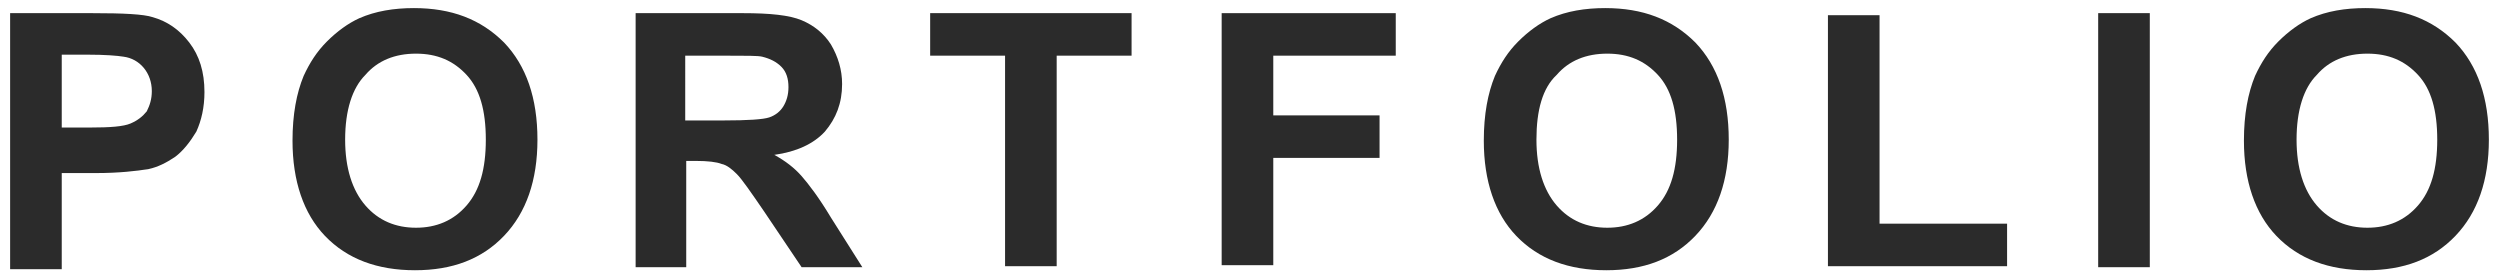 <?xml version="1.0" encoding="utf-8"?>
<!-- Generator: Adobe Illustrator 22.0.1, SVG Export Plug-In . SVG Version: 6.00 Build 0)  -->
<svg version="1.1" id="圖層_1" xmlns="http://www.w3.org/2000/svg" xmlns:xlink="http://www.w3.org/1999/xlink" x="0px" y="0px"
	 width="247px" height="27.6px" viewBox="0 0 247 27.6" style="enable-background:new 0 0 247 27.6;" xml:space="preserve">
<style type="text/css">
	.st0{fill:#2B2B2B;}
</style>
<g>
	<path class="st0" d="M1,26.3V1.3h8.1c3.1,0,5.1,0.1,6,0.4c1.4,0.4,2.6,1.2,3.6,2.5c1,1.3,1.5,2.9,1.5,4.9c0,1.5-0.3,2.8-0.8,3.9
		c-0.6,1-1.3,1.9-2.1,2.5c-0.9,0.6-1.7,1-2.6,1.2c-1.2,0.2-3,0.4-5.2,0.4H6.1v9.5H1z M6.1,5.5v7.1h2.8c2,0,3.3-0.1,4-0.4
		c0.7-0.3,1.2-0.7,1.6-1.2C14.8,10.4,15,9.8,15,9c0-0.9-0.3-1.7-0.8-2.3c-0.5-0.6-1.2-1-2-1.1c-0.6-0.1-1.8-0.2-3.6-0.2H6.1z"/>
	<path class="st0" d="M28.9,13.9c0-2.6,0.4-4.7,1.1-6.4c0.6-1.3,1.3-2.4,2.3-3.4c1-1,2.1-1.8,3.2-2.3c1.6-0.7,3.4-1,5.4-1
		c3.7,0,6.6,1.1,8.9,3.4c2.2,2.3,3.3,5.5,3.3,9.6c0,4-1.1,7.2-3.3,9.5c-2.2,2.3-5.1,3.4-8.8,3.4c-3.7,0-6.7-1.1-8.9-3.4
		C30,21.1,28.9,17.9,28.9,13.9z M34.1,13.8c0,2.8,0.7,5,2,6.5c1.3,1.5,3,2.2,5,2.2c2,0,3.7-0.7,5-2.2c1.3-1.5,1.9-3.6,1.9-6.5
		c0-2.9-0.6-5-1.9-6.4c-1.3-1.4-2.9-2.1-5-2.1c-2.1,0-3.8,0.7-5,2.1C34.8,8.7,34.1,10.9,34.1,13.8z"/>
	<path class="st0" d="M62.8,26.3V1.3h10.6c2.7,0,4.6,0.2,5.8,0.7c1.2,0.5,2.2,1.3,2.9,2.4c0.7,1.2,1.1,2.5,1.1,3.9
		c0,1.9-0.6,3.4-1.7,4.7c-1.1,1.2-2.8,2-5,2.3c1.1,0.6,2,1.3,2.7,2.1c0.7,0.8,1.7,2.1,2.9,4.1l3.1,4.9h-6l-3.7-5.5
		c-1.3-1.9-2.2-3.2-2.7-3.7c-0.5-0.5-1-0.9-1.5-1c-0.5-0.2-1.4-0.3-2.5-0.3h-1v10.5H62.8z M67.8,11.9h3.7c2.4,0,3.9-0.1,4.5-0.3
		c0.6-0.2,1.1-0.6,1.4-1.1s0.5-1.1,0.5-1.9c0-0.8-0.2-1.5-0.7-2c-0.5-0.5-1.1-0.8-1.9-1c-0.4-0.1-1.6-0.1-3.7-0.1h-3.9V11.9z"/>
	<path class="st0" d="M99.3,26.3V5.5h-7.4V1.3h19.9v4.2h-7.4v20.8H99.3z"/>
	<path class="st0" d="M120.7,26.3V1.3h17.2v4.2h-12.1v5.9h10.5v4.2h-10.5v10.6H120.7z"/>
	<path class="st0" d="M146.6,13.9c0-2.6,0.4-4.7,1.1-6.4c0.6-1.3,1.3-2.4,2.3-3.4c1-1,2.1-1.8,3.2-2.3c1.6-0.7,3.4-1,5.4-1
		c3.7,0,6.6,1.1,8.9,3.4c2.2,2.3,3.3,5.5,3.3,9.6c0,4-1.1,7.2-3.3,9.5c-2.2,2.3-5.1,3.4-8.8,3.4c-3.7,0-6.7-1.1-8.9-3.4
		C147.7,21.1,146.6,17.9,146.6,13.9z M151.8,13.8c0,2.8,0.7,5,2,6.5c1.3,1.5,3,2.2,5,2.2c2,0,3.7-0.7,5-2.2c1.3-1.5,1.9-3.6,1.9-6.5
		c0-2.9-0.6-5-1.9-6.4c-1.3-1.4-2.9-2.1-5-2.1c-2.1,0-3.8,0.7-5,2.1C152.4,8.7,151.8,10.9,151.8,13.8z"/>
	<path class="st0" d="M180.6,26.3V1.5h5.1v20.6h12.6v4.2H180.6z"/>
	<path class="st0" d="M207.3,26.3V1.3h5.1v25.1H207.3z"/>
	<path class="st0" d="M221.7,13.9c0-2.6,0.4-4.7,1.1-6.4c0.6-1.3,1.3-2.4,2.3-3.4c1-1,2.1-1.8,3.2-2.3c1.6-0.7,3.4-1,5.4-1
		c3.7,0,6.6,1.1,8.9,3.4c2.2,2.3,3.3,5.5,3.3,9.6c0,4-1.1,7.2-3.3,9.5c-2.2,2.3-5.1,3.4-8.8,3.4c-3.7,0-6.7-1.1-8.9-3.4
		C222.8,21.1,221.7,17.9,221.7,13.9z M226.9,13.8c0,2.8,0.7,5,2,6.5c1.3,1.5,3,2.2,5,2.2c2,0,3.7-0.7,5-2.2c1.3-1.5,1.9-3.6,1.9-6.5
		c0-2.9-0.6-5-1.9-6.4c-1.3-1.4-2.9-2.1-5-2.1c-2.1,0-3.8,0.7-5,2.1C227.6,8.7,226.9,10.9,226.9,13.8z"/>
</g>
</svg>
